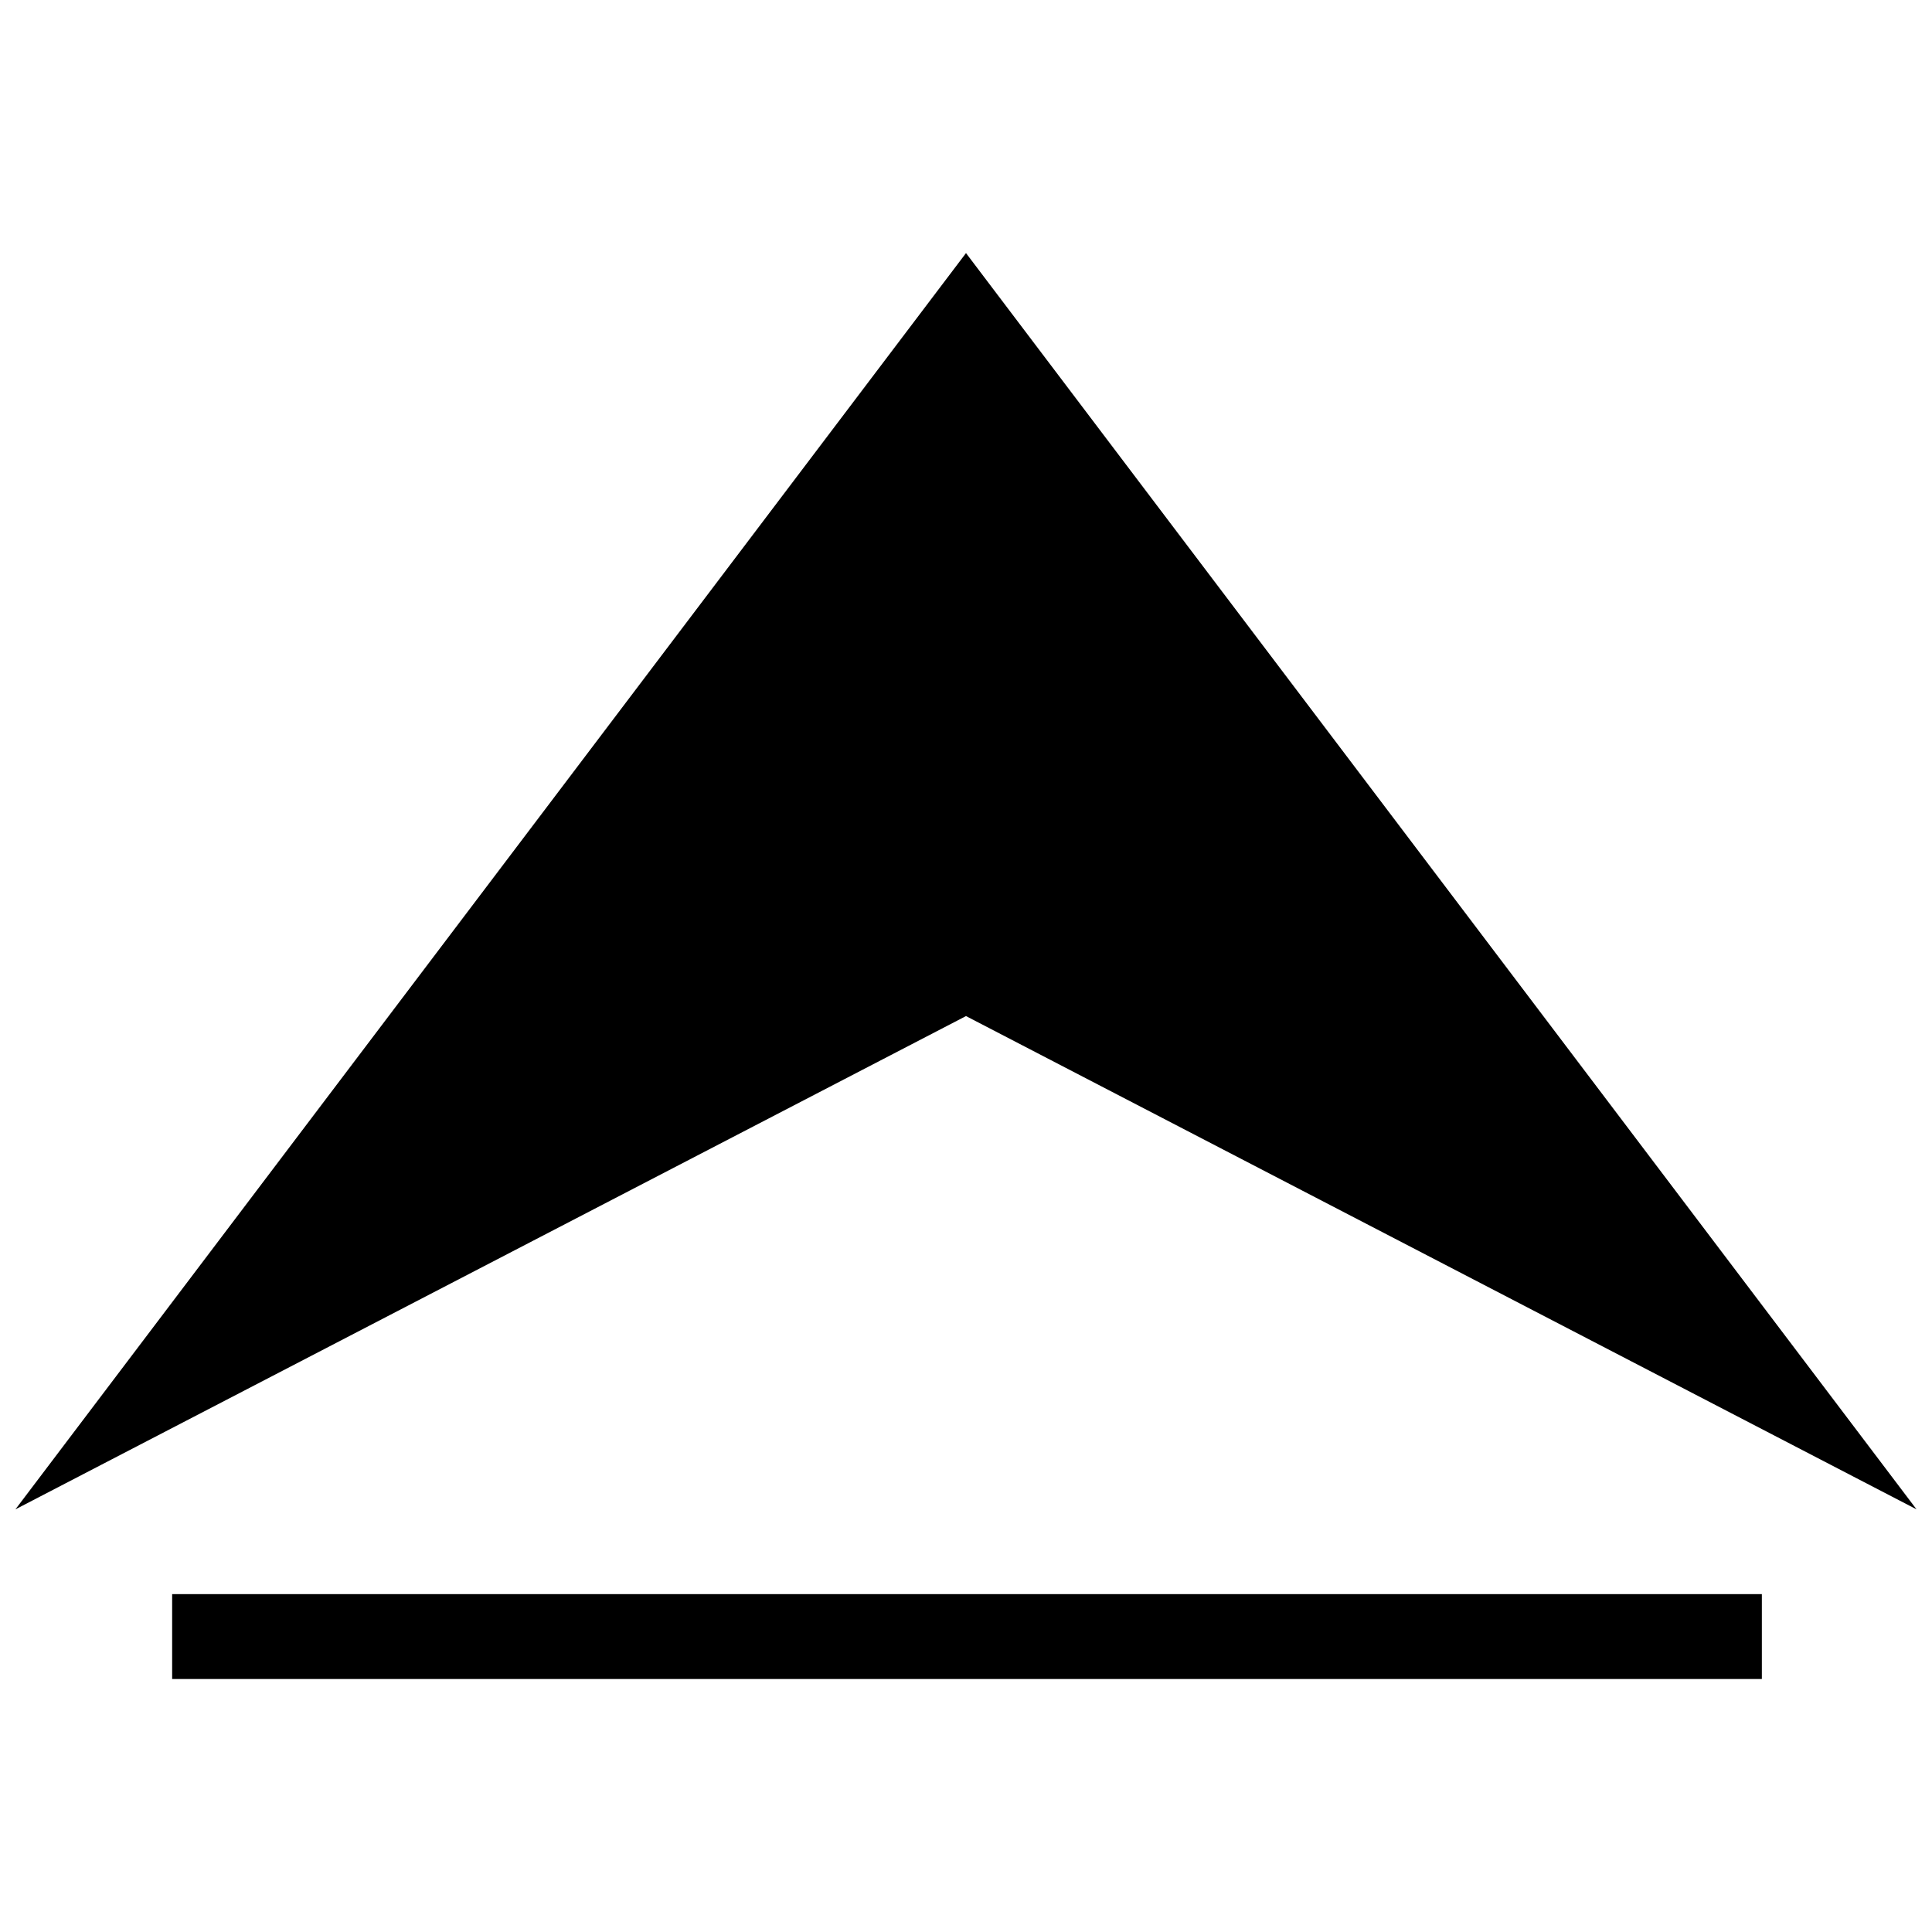 <?xml version="1.0" encoding="UTF-8"?>
<!-- Uploaded to: SVG Find, www.svgrepo.com, Generator: SVG Find Mixer Tools -->
<svg width="800px" height="800px" version="1.1" viewBox="144 144 512 512" xmlns="http://www.w3.org/2000/svg">
 <defs>
  <clipPath id="a">
   <path d="m148.09 211h503.81v333h-503.81z"/>
  </clipPath>
 </defs>
 <g clip-path="url(#a)">
  <path d="m651.9 543.99-251.9-332.92-251.91 332.92 251.91-130.72z" fill-rule="evenodd"/>
 </g>
 <path d="m189.62 566.46h421.29v22.496h-421.29z" fill-rule="evenodd"/>
</svg>